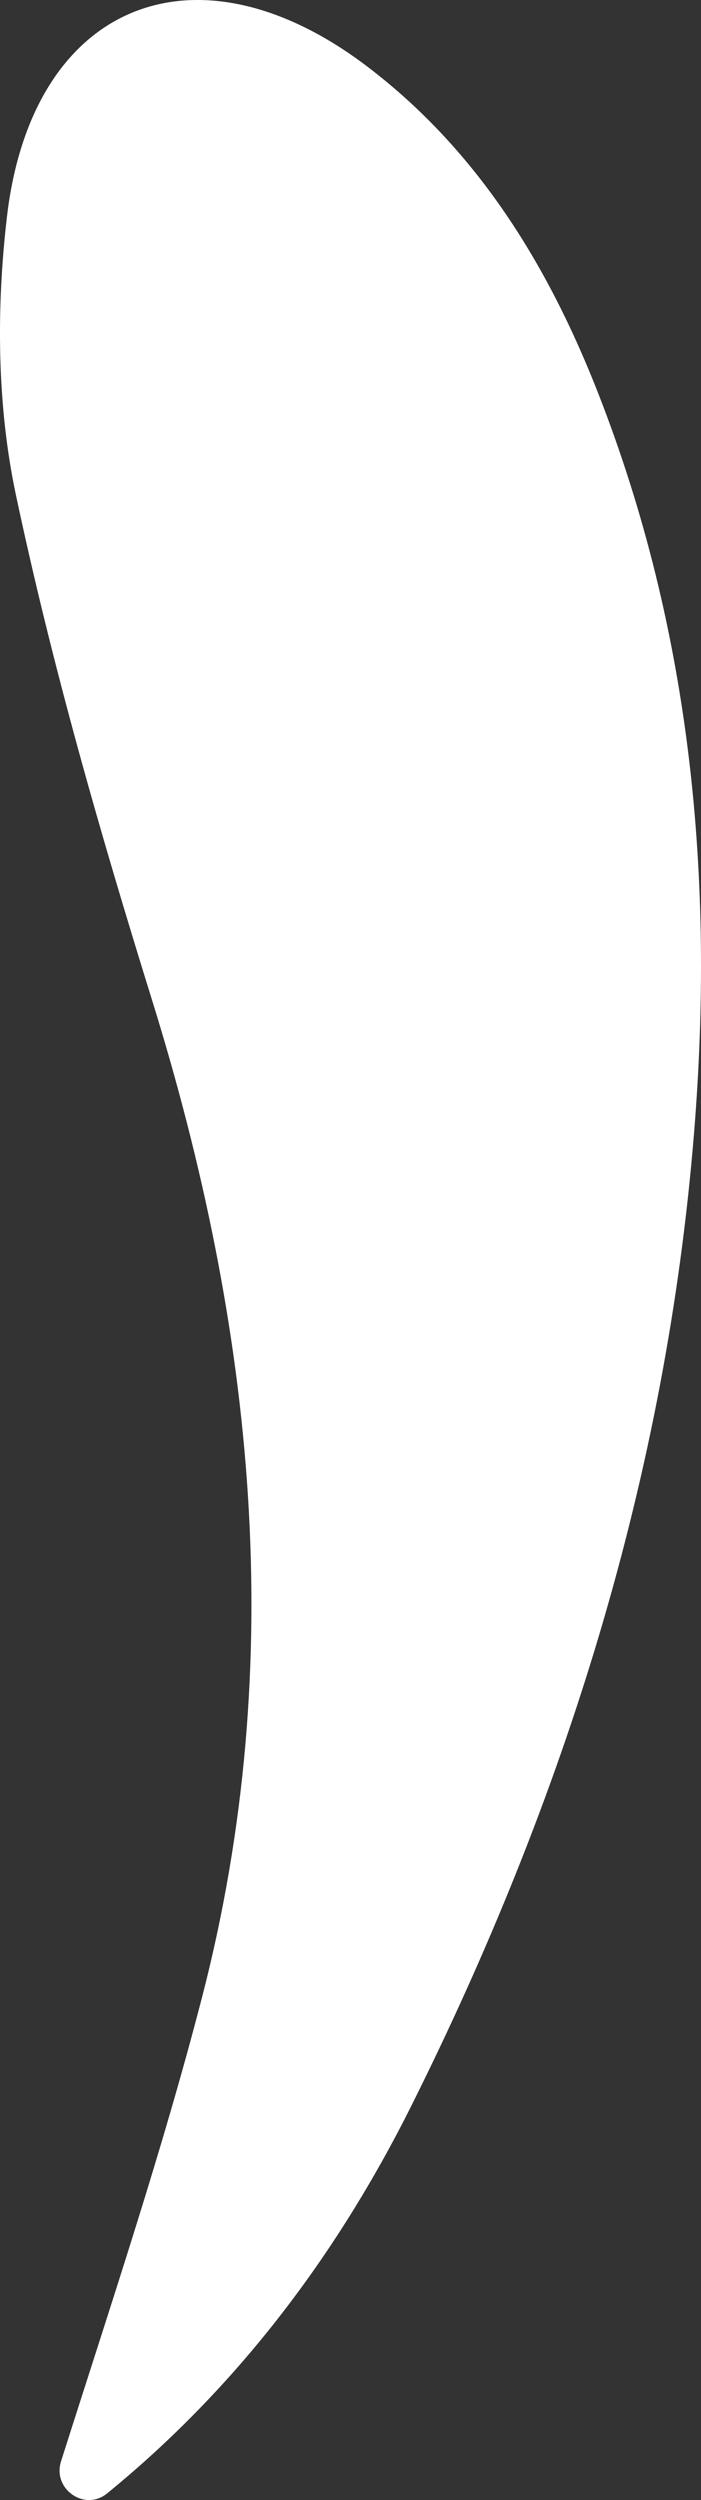 <?xml version="1.0" encoding="UTF-8"?> <svg xmlns="http://www.w3.org/2000/svg" width="212" height="756" viewBox="0 0 212 756" fill="none"><rect x="0" y="0" width="212" height="756" fill="#333333" stroke="none"/> <path fill-rule="evenodd" clip-rule="evenodd" d="M32.39 754.002C25.596 759.538 15.798 752.682 18.462 744.296C33.724 696.246 49.086 650.475 61.135 603.836C87.404 502.111 76.84 401.685 45.933 302.254C30.292 251.946 15.708 201.086 4.795 149.583C-0.938 122.532 -1.128 93.152 2.105 65.529C9.686 0.722 59.421 -19.238 111.209 20.224C144.661 45.72 165.92 80.505 181.042 119.275C209.065 191.118 216.093 265.737 209.932 342.188C201.534 446.312 170.771 543.897 124.468 636.648C101.949 681.767 71.924 721.716 32.594 753.831L32.39 754.002Z" fill="white"></path> </svg> 